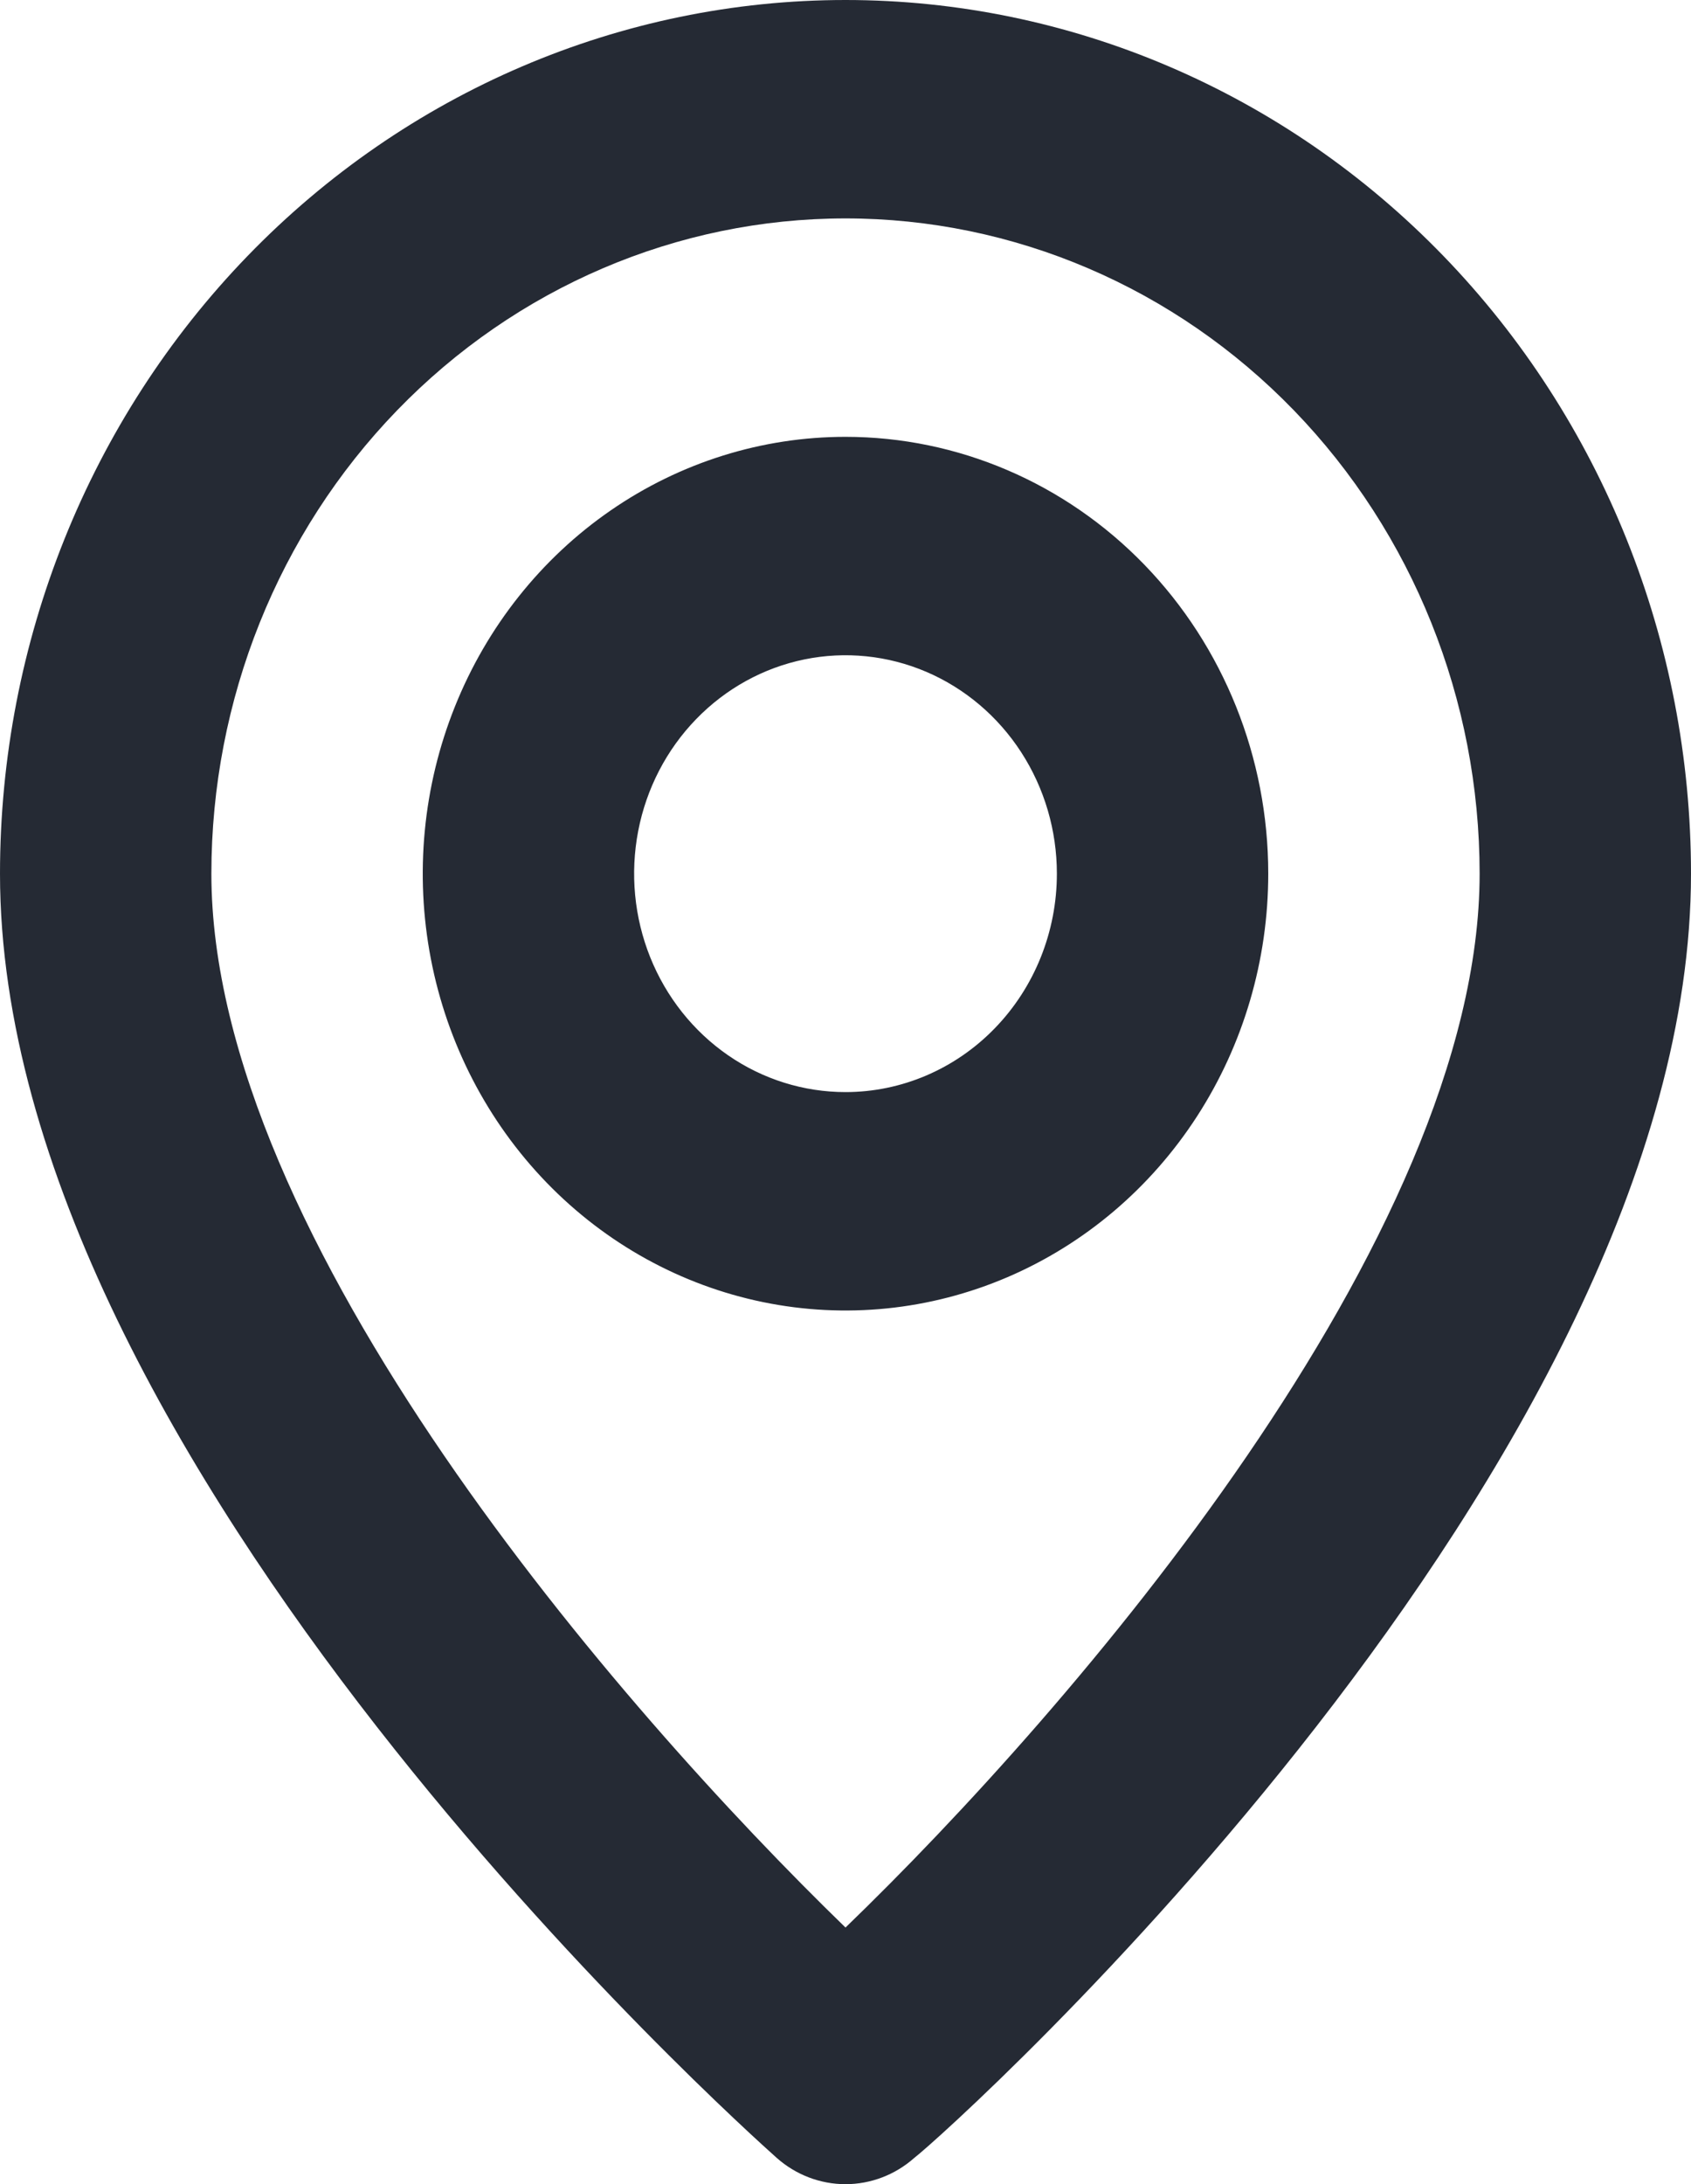 <svg width="55" height="71" viewBox="0 0 55 71" fill="none" xmlns="http://www.w3.org/2000/svg">
<path d="M27.5 0C20.206 0 13.212 2.992 8.055 8.318C2.897 13.644 0 20.868 0 28.4C0 47.57 24.234 69.225 25.266 70.148C25.888 70.698 26.681 71 27.5 71C28.319 71 29.112 70.698 29.734 70.148C30.938 69.225 55 47.57 55 28.4C55 20.868 52.103 13.644 46.945 8.318C41.788 2.992 34.794 0 27.5 0ZM27.5 62.657C20.178 55.557 6.875 40.257 6.875 28.4C6.875 22.751 9.048 17.333 12.916 13.339C16.784 9.344 22.03 7.1 27.5 7.1C32.97 7.1 38.216 9.344 42.084 13.339C45.952 17.333 48.125 22.751 48.125 28.4C48.125 40.257 34.822 55.593 27.5 62.657ZM27.5 14.2C24.78 14.2 22.122 15.033 19.861 16.593C17.6 18.153 15.837 20.371 14.797 22.966C13.756 25.561 13.484 28.416 14.014 31.17C14.545 33.925 15.854 36.455 17.777 38.441C19.7 40.427 22.15 41.779 24.817 42.327C27.485 42.875 30.249 42.594 32.762 41.519C35.274 40.444 37.422 38.624 38.933 36.289C40.444 33.954 41.25 31.208 41.25 28.4C41.25 24.634 39.801 21.022 37.223 18.359C34.644 15.696 31.147 14.2 27.5 14.2ZM27.5 35.5C26.14 35.5 24.811 35.084 23.68 34.303C22.55 33.523 21.669 32.414 21.148 31.117C20.628 29.82 20.492 28.392 20.757 27.015C21.022 25.637 21.677 24.372 22.639 23.38C23.6 22.387 24.825 21.71 26.159 21.436C27.492 21.162 28.875 21.303 30.131 21.84C31.387 22.378 32.461 23.288 33.216 24.455C33.972 25.623 34.375 26.996 34.375 28.4C34.375 30.283 33.651 32.089 32.361 33.42C31.072 34.752 29.323 35.5 27.5 35.5Z" fill="#252A34"/>
</svg>
